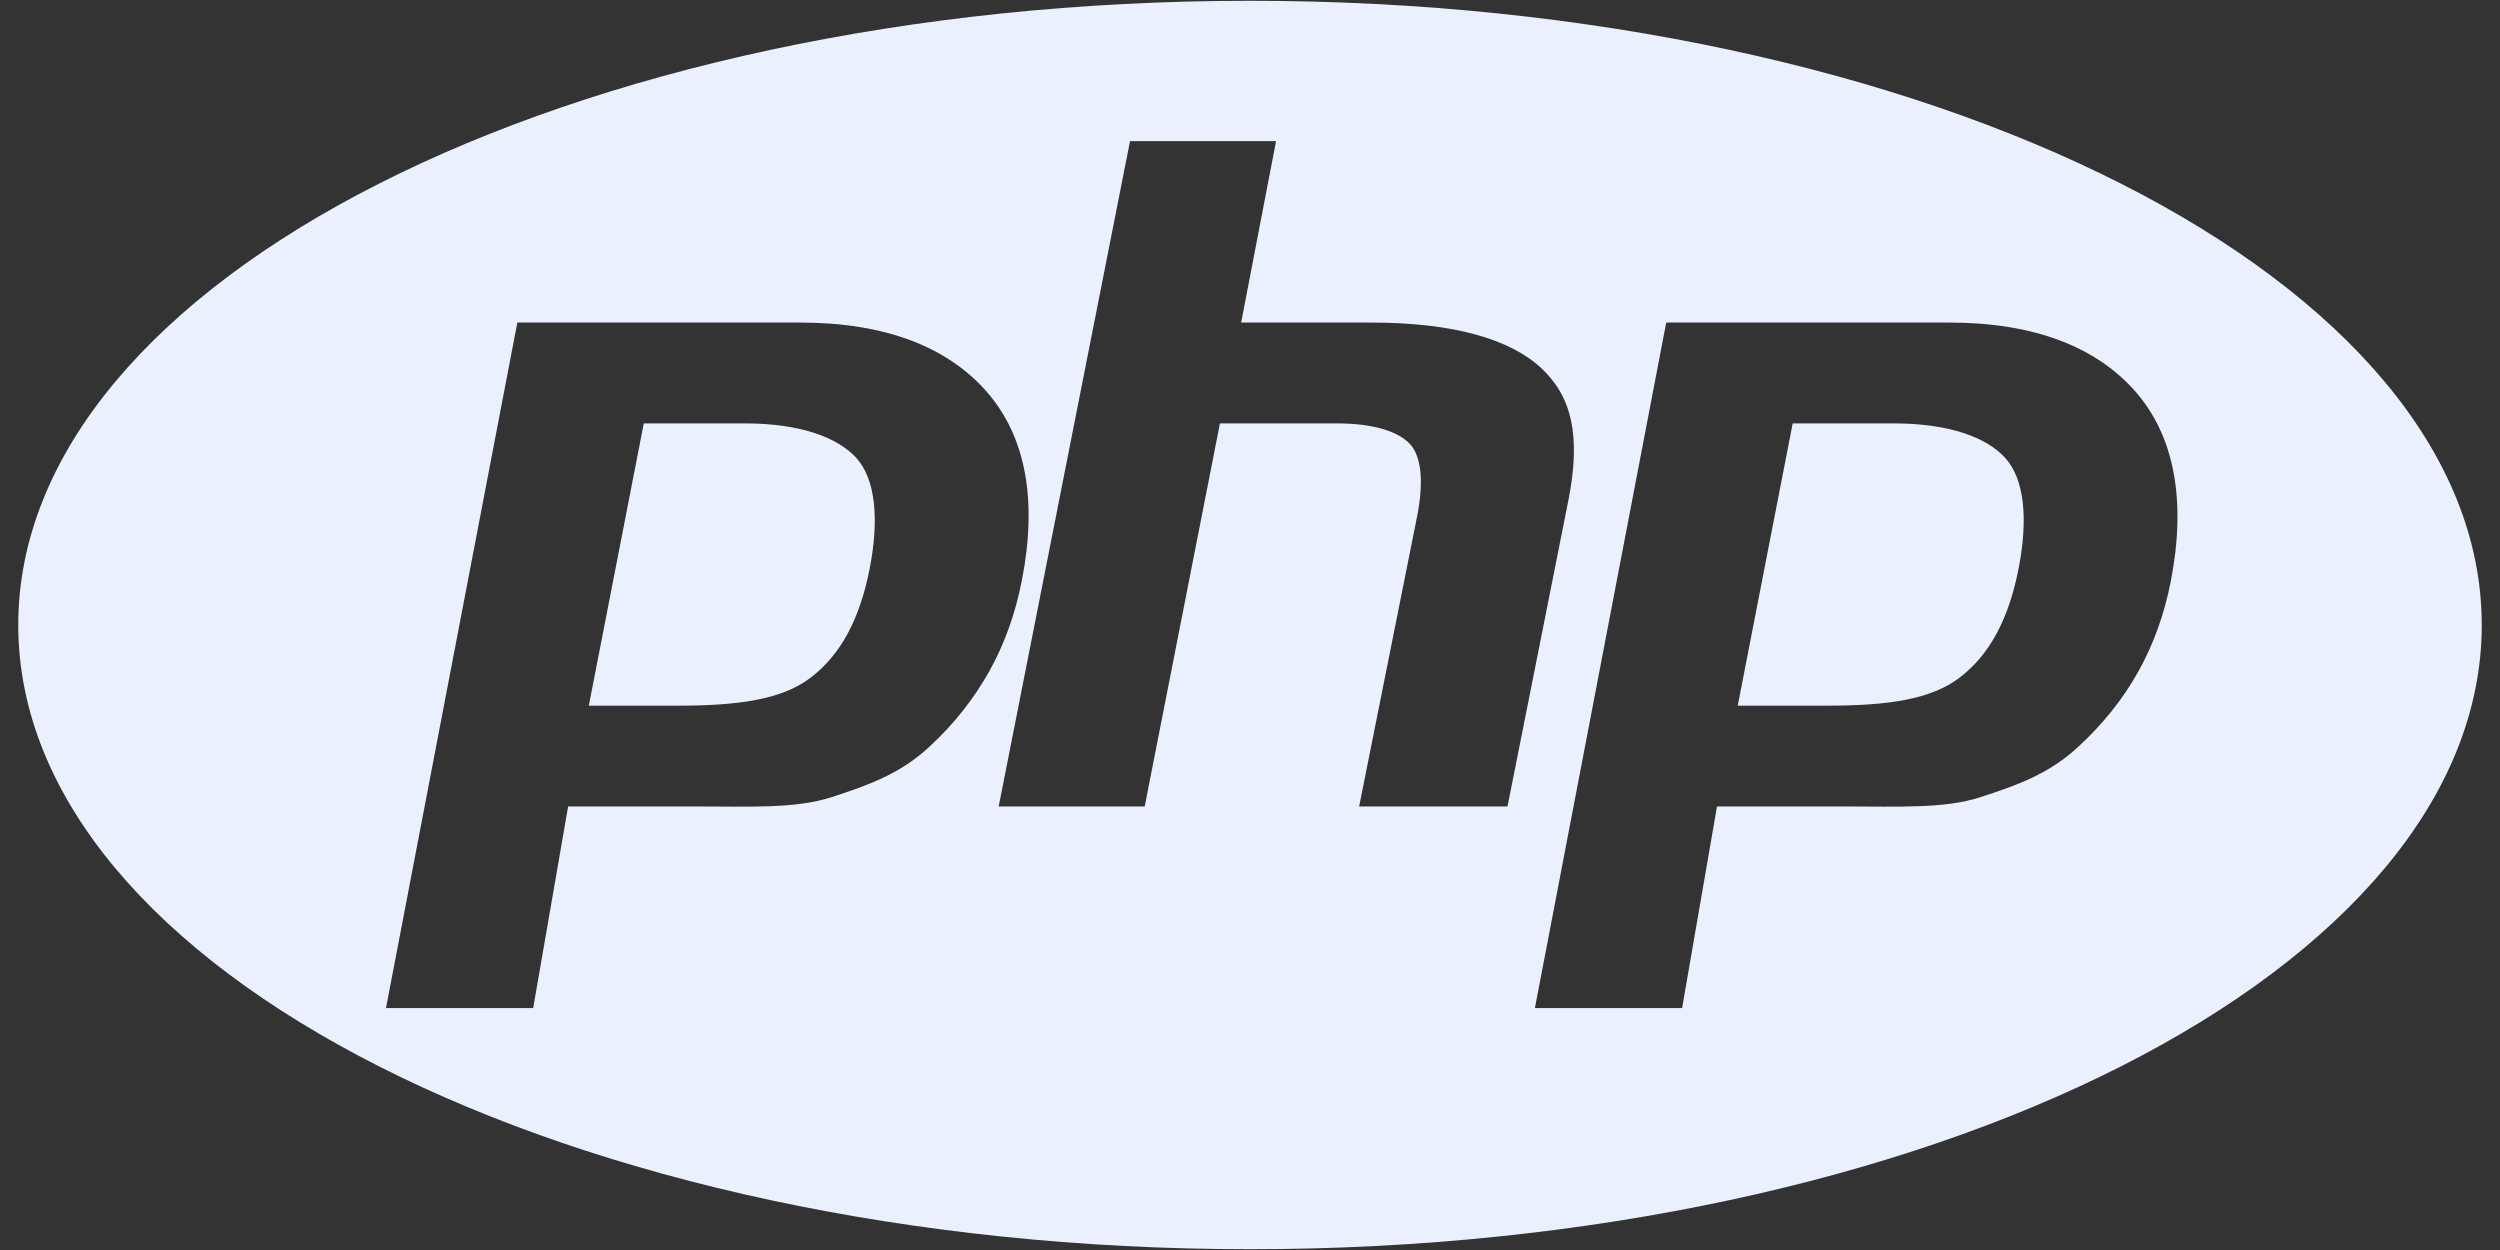 <svg width="76" height="38" viewBox="0 0 76 38" fill="none" xmlns="http://www.w3.org/2000/svg">
<rect x="0" y="0" width="76" height="38" fill="#333333" stroke="none"/>
<g clip-path="url(#clip0_5778_12870)">
<path d="M38 0.024C17.321 0.024 0.555 8.52 0.555 19C0.555 29.48 17.321 37.976 38 37.976C58.679 37.976 75.445 29.48 75.445 19C75.445 8.52 58.679 0.024 38 0.024ZM28.257 22.697C27.363 23.533 26.371 23.878 25.278 24.234C24.185 24.59 22.794 24.516 21.104 24.516H17.271L16.209 30.645H11.734L15.727 9.806H24.332C26.921 9.806 28.809 10.551 29.997 11.91C31.184 13.269 31.541 15.198 31.067 17.633C30.872 18.636 30.543 19.569 30.078 20.4C29.613 21.232 29.006 22.008 28.257 22.697ZM41.318 24.516L43.084 15.678C43.285 14.643 43.212 13.875 42.863 13.499C42.513 13.123 41.771 12.871 40.635 12.871H37.086L34.799 24.516H30.36L34.353 4.29H38.792L37.731 9.806H41.686C44.175 9.806 45.891 10.306 46.836 11.174C47.78 12.042 48.063 13.231 47.686 15.175L45.828 24.516H41.318ZM65.993 17.665C65.798 18.668 65.469 19.585 65.004 20.416C64.54 21.247 63.933 22.008 63.184 22.697C62.29 23.533 61.297 23.878 60.205 24.234C59.113 24.59 57.721 24.516 56.03 24.516H52.197L51.136 30.645H46.661L50.653 9.806H59.259C61.848 9.806 63.736 10.551 64.923 11.91C66.109 13.269 66.466 15.231 65.993 17.665ZM57.563 12.871H54.498L52.827 21.452H55.549C57.352 21.452 58.697 21.274 59.58 20.594C60.464 19.915 61.059 18.86 61.368 17.271C61.665 15.744 61.53 14.553 60.964 13.926C60.397 13.298 59.264 12.871 57.563 12.871ZM22.637 12.871H19.571L17.9 21.452H20.622C22.425 21.452 23.77 21.274 24.653 20.594C25.536 19.915 26.132 18.86 26.441 17.271C26.737 15.744 26.602 14.553 26.036 13.926C25.47 13.298 24.337 12.871 22.637 12.871Z" fill="#EAF0FD"/>
</g>
<defs>
<clipPath id="clip0_5778_12870">
<rect width="76" height="38" fill="white"/>
</clipPath>
</defs>
</svg>
